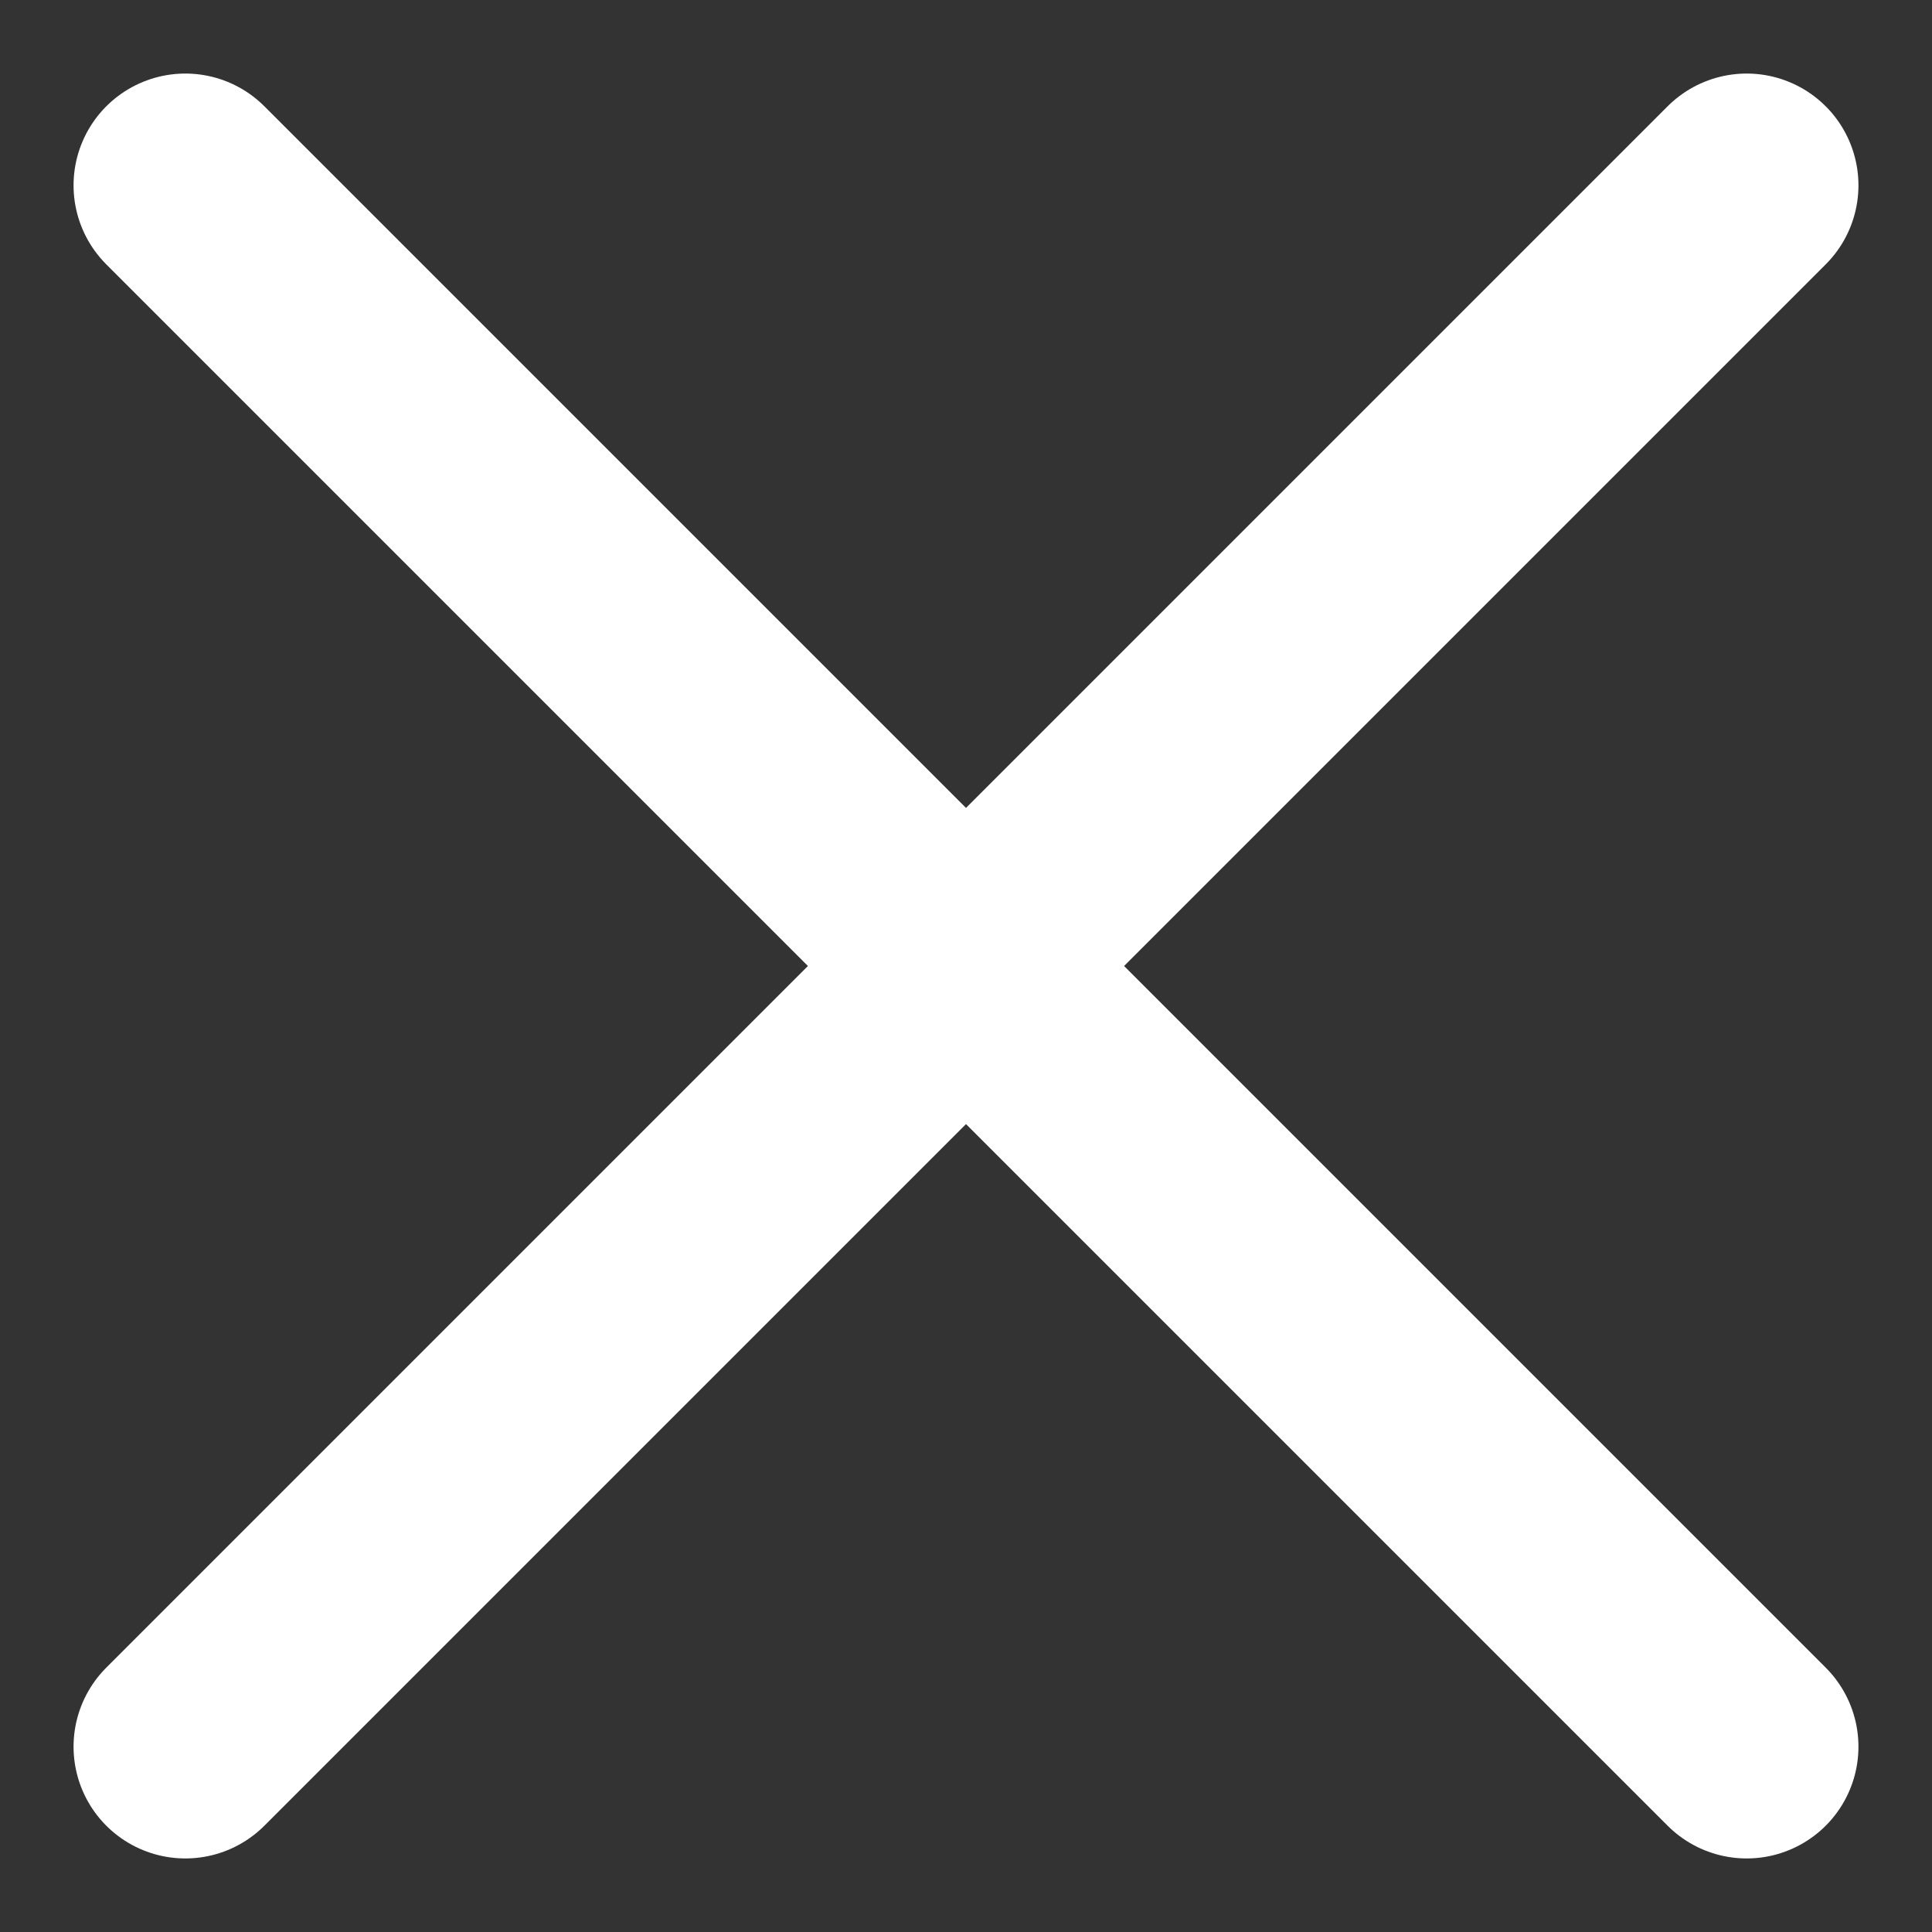 <svg width="14" height="14" viewBox="0 0 14 14" fill="none" xmlns="http://www.w3.org/2000/svg">
<rect x="0" y="0" width="14" height="14" fill="#333333" stroke="none"/>
<path d="M1.343 12.657L12.657 1.343" stroke="white" stroke-width="1.62" stroke-linecap="round"/>
<path d="M12.657 12.657L1.343 1.343" stroke="white" stroke-width="1.62" stroke-linecap="round"/>
</svg>
